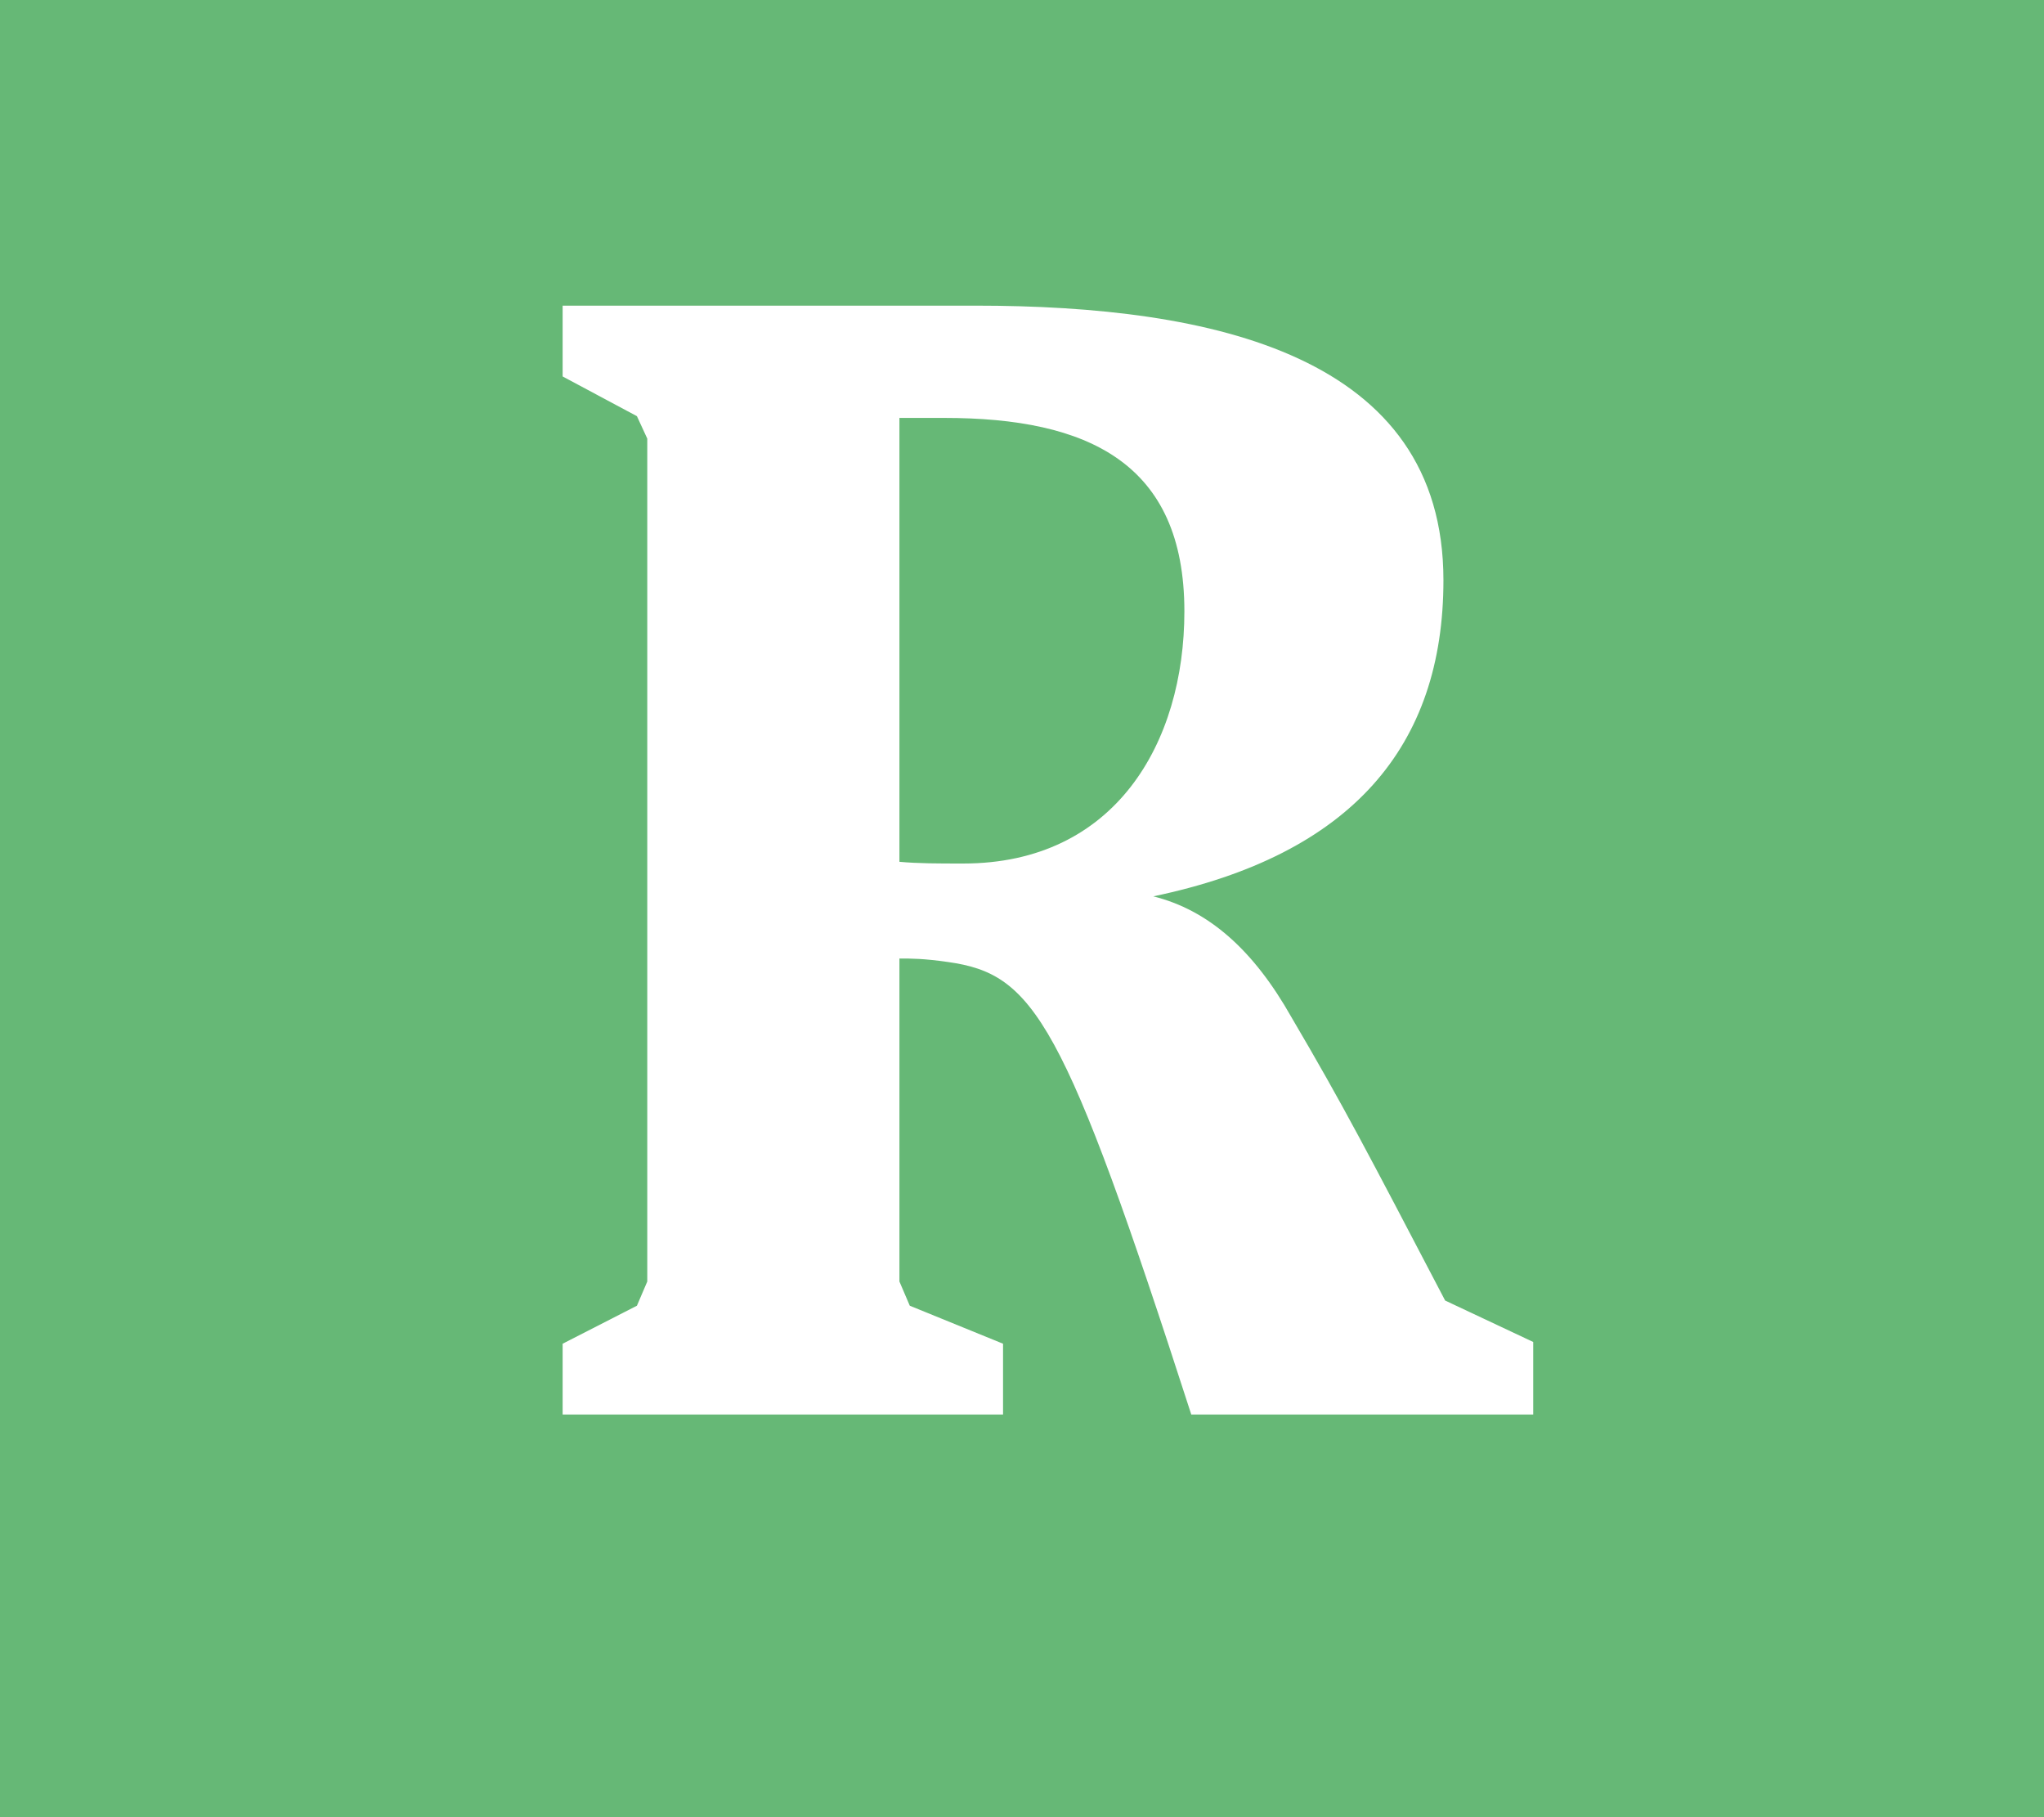 <svg xmlns="http://www.w3.org/2000/svg" xmlns:xlink="http://www.w3.org/1999/xlink" width="1440" height="1280" viewBox="0 0 1080 960"><defs><symbol overflow="visible" id="a"><path d="M503.703-60.219c-41.062-78.484-53.828-103.125-81.203-149.656-20.078-35.594-43.813-56.578-73-63.875 104.938-21.906 153.297-79.39 153.297-167 0-118.61-121.36-145.063-247.297-145.063H37.406v37.407l39.25 20.984 5.469 11.86v445.296l-5.469 12.782-39.25 20.078V0H270.11v-37.406l-49.28-20.078-5.47-12.782v-170.64c6.375 0 12.766 0 25.547 1.828 45.625 6.39 61.14 30.11 128.656 239.078h180.672v-38.328zM239.078-526.5c75.734 0 126.844 23.703 126.844 102.188 0 69.343-36.5 133.218-116.813 133.218-13.687 0-23.718 0-33.75-.906v-234.5zm0 0"/></symbol></defs><path fill="#66b876" d="M0 0h1080v960H0z"/><path d="M-547.5 1069.5h2175v-1179h-2175zm0 0" fill="none" stroke="#66b876"/><use xlink:href="#a" x="259.876" y="747.283" fill="#fff"/></svg>
